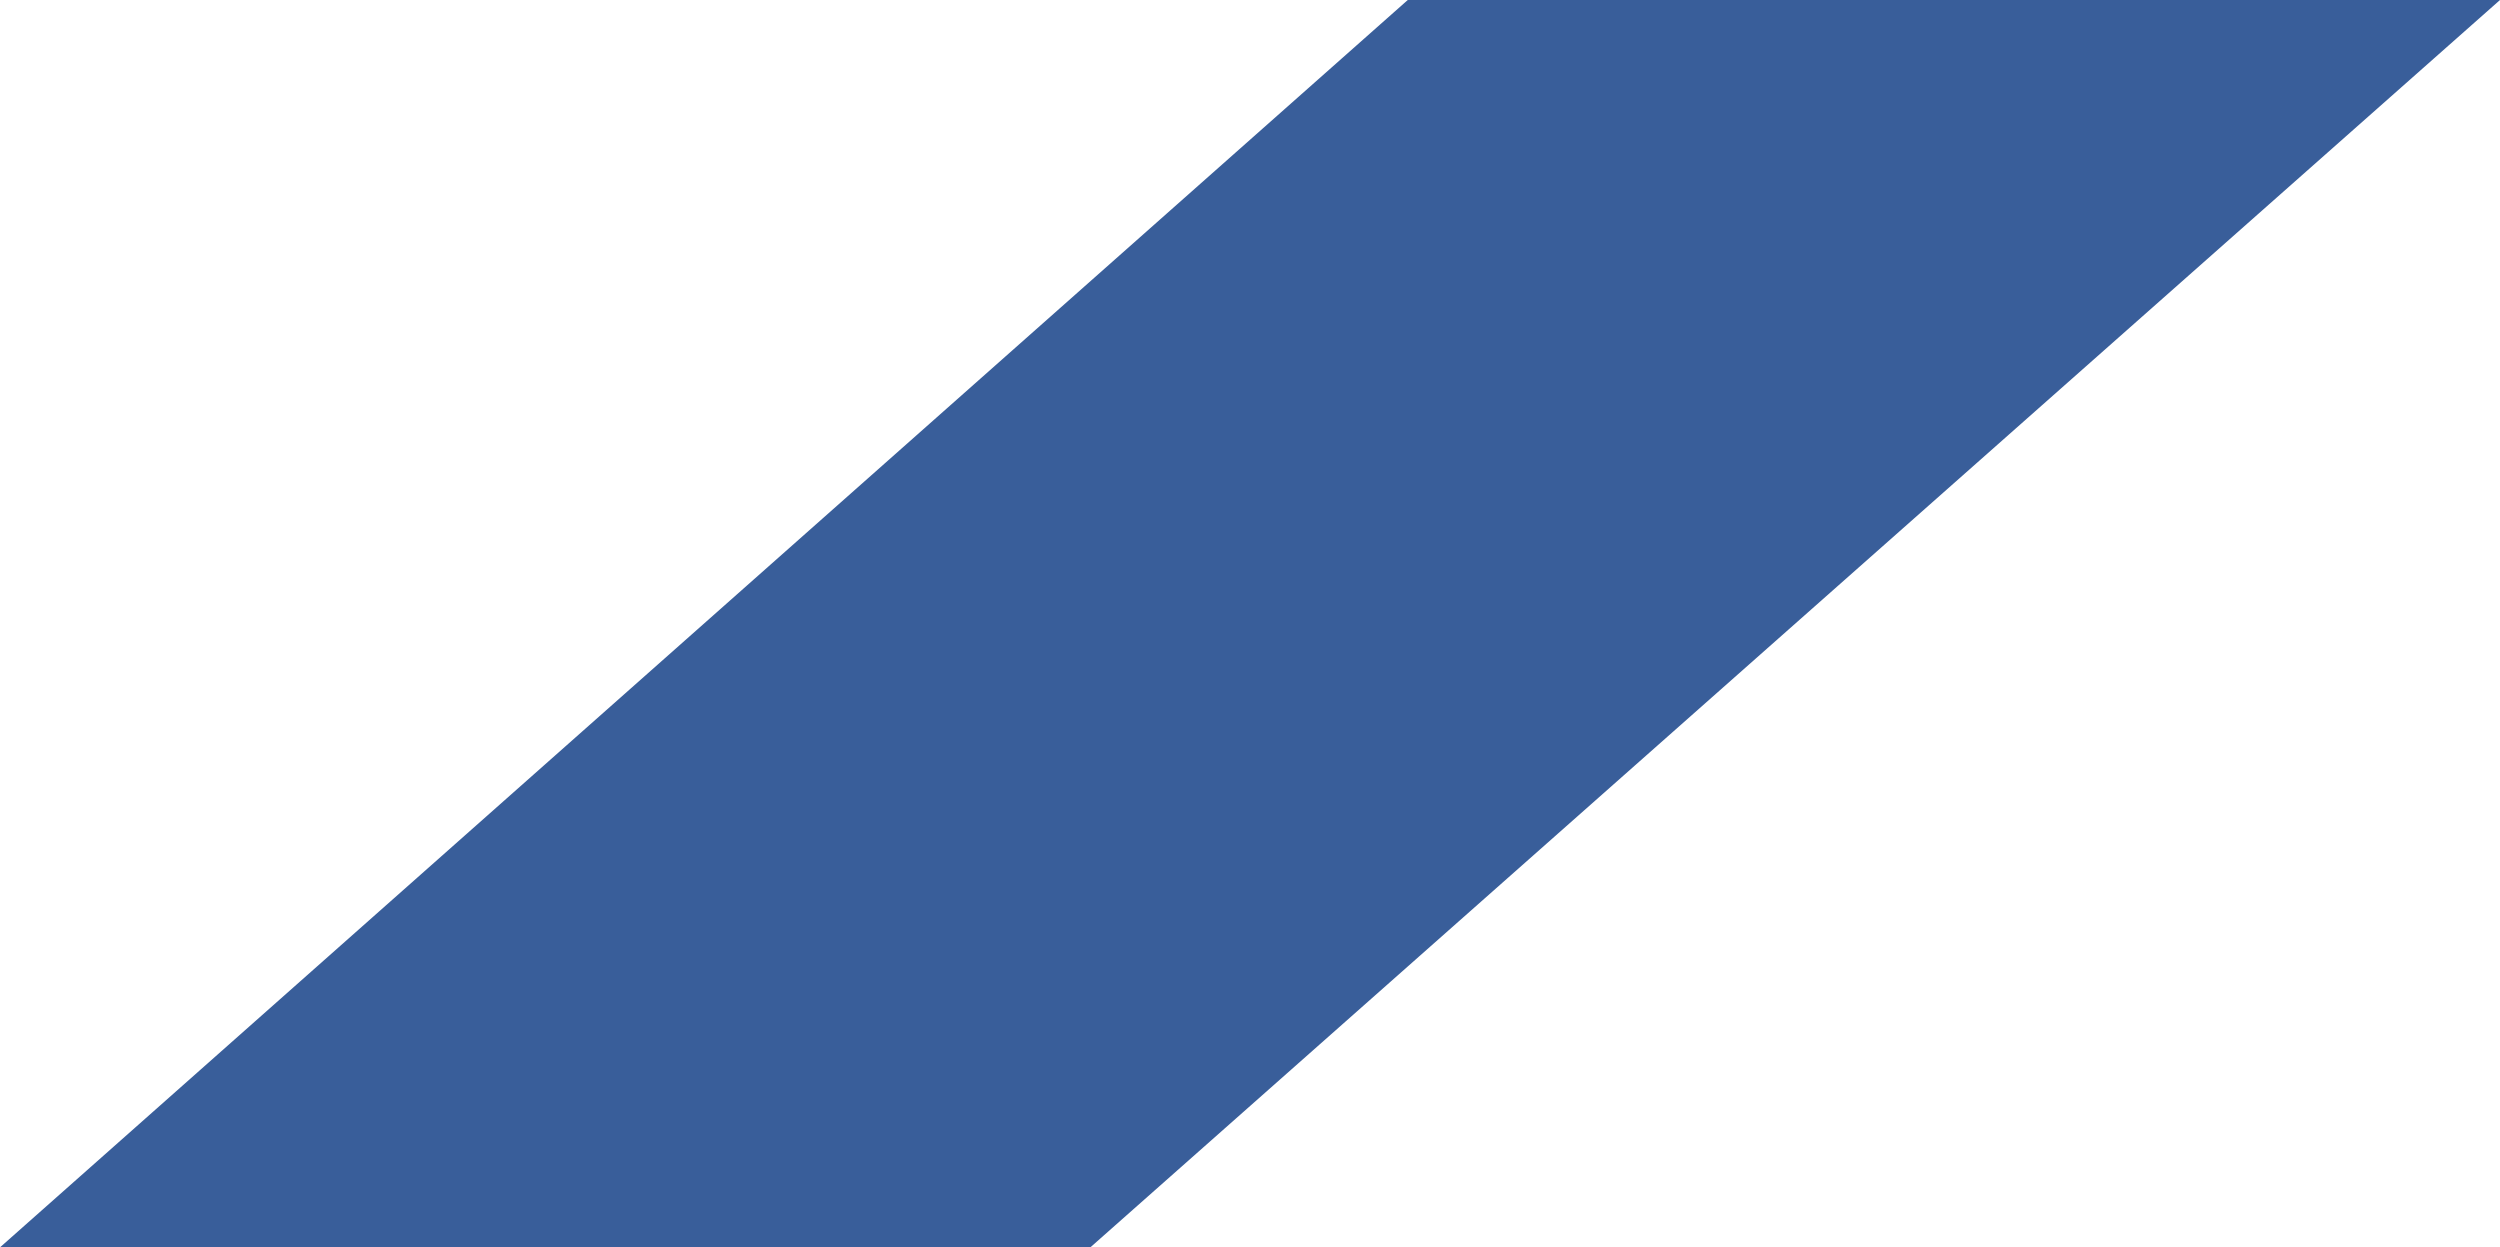 <svg xmlns="http://www.w3.org/2000/svg" width="951.245" height="474.612" viewBox="0 0 951.245 474.612"><path d="M535.651,0,0,474.612H414.873L951.244,0Z" transform="translate(0 0)" fill="rgba(8,54,129,0.8)"/></svg>